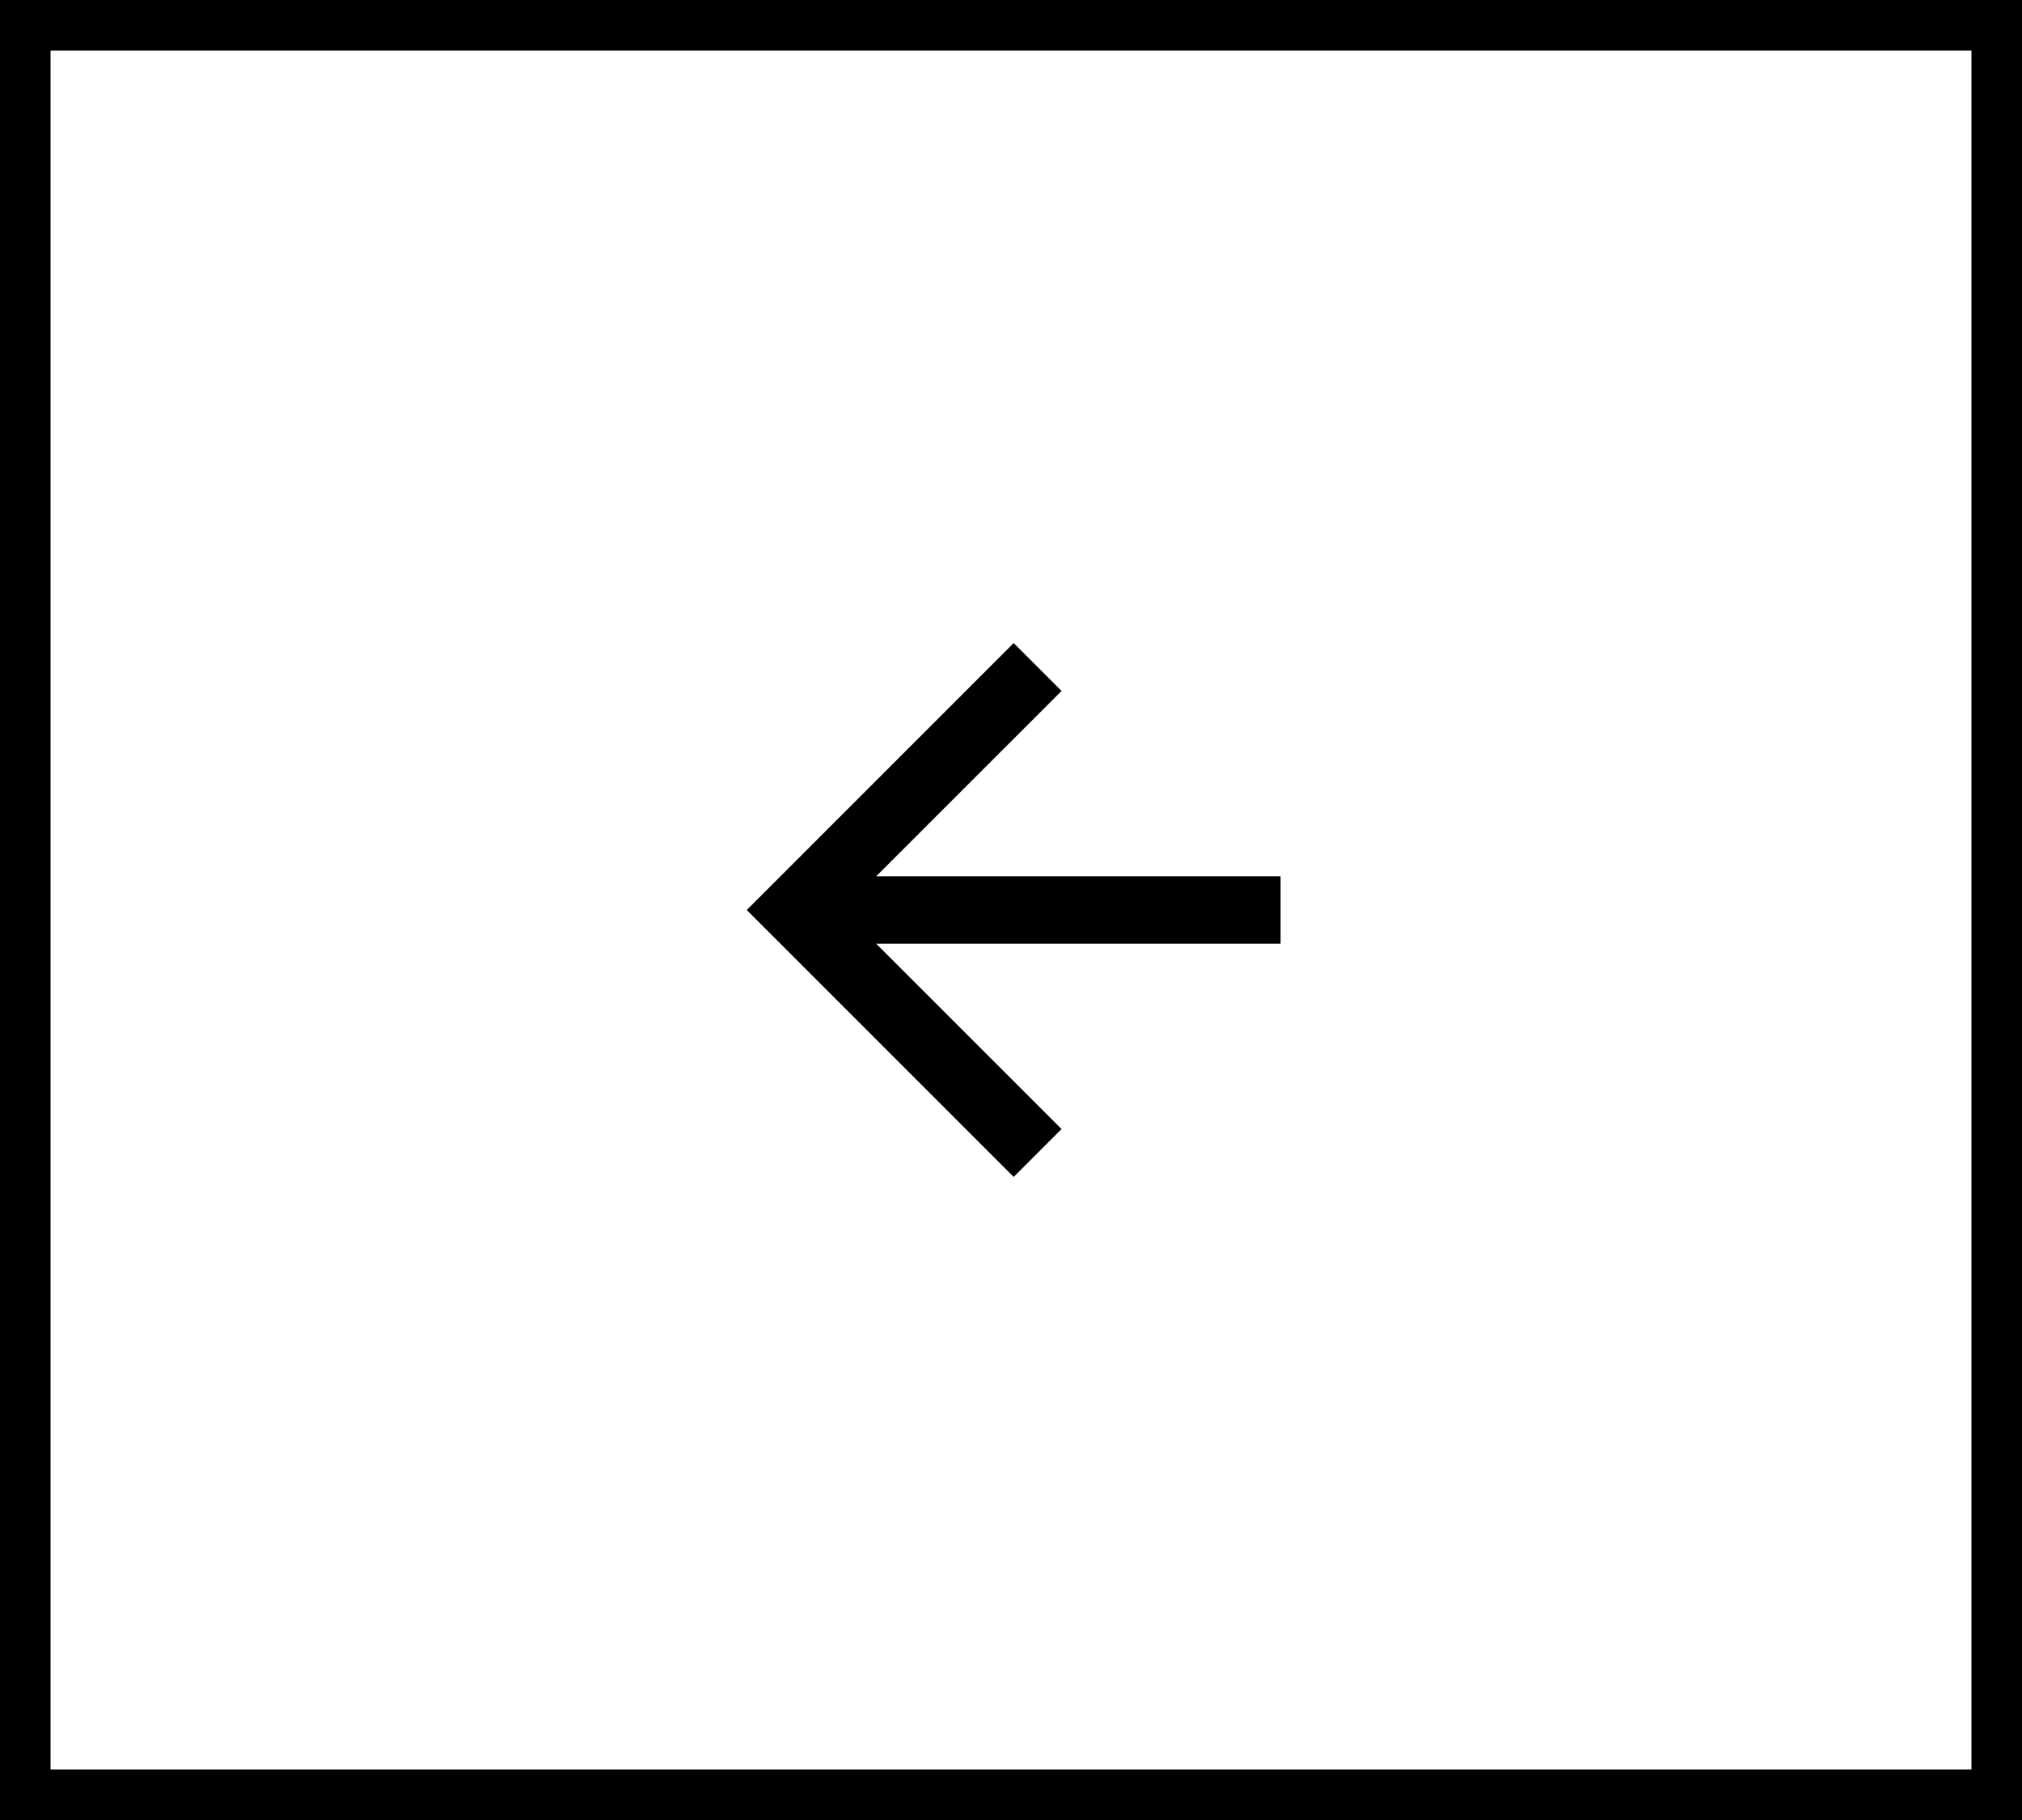 <?xml version="1.0" encoding="UTF-8"?> <svg xmlns="http://www.w3.org/2000/svg" width="40" height="36" viewBox="0 0 40 36" fill="none"><rect x="39.5" y="35.5" width="39" height="35" transform="rotate(-180 39.5 35.5)" stroke="black"></rect><path d="M25.333 18.667L25.333 17.333L17.333 17.333L21 13.667L20.053 12.72L14.773 18L20.053 23.28L21 22.333L17.333 18.667L25.333 18.667Z" fill="black"></path></svg> 